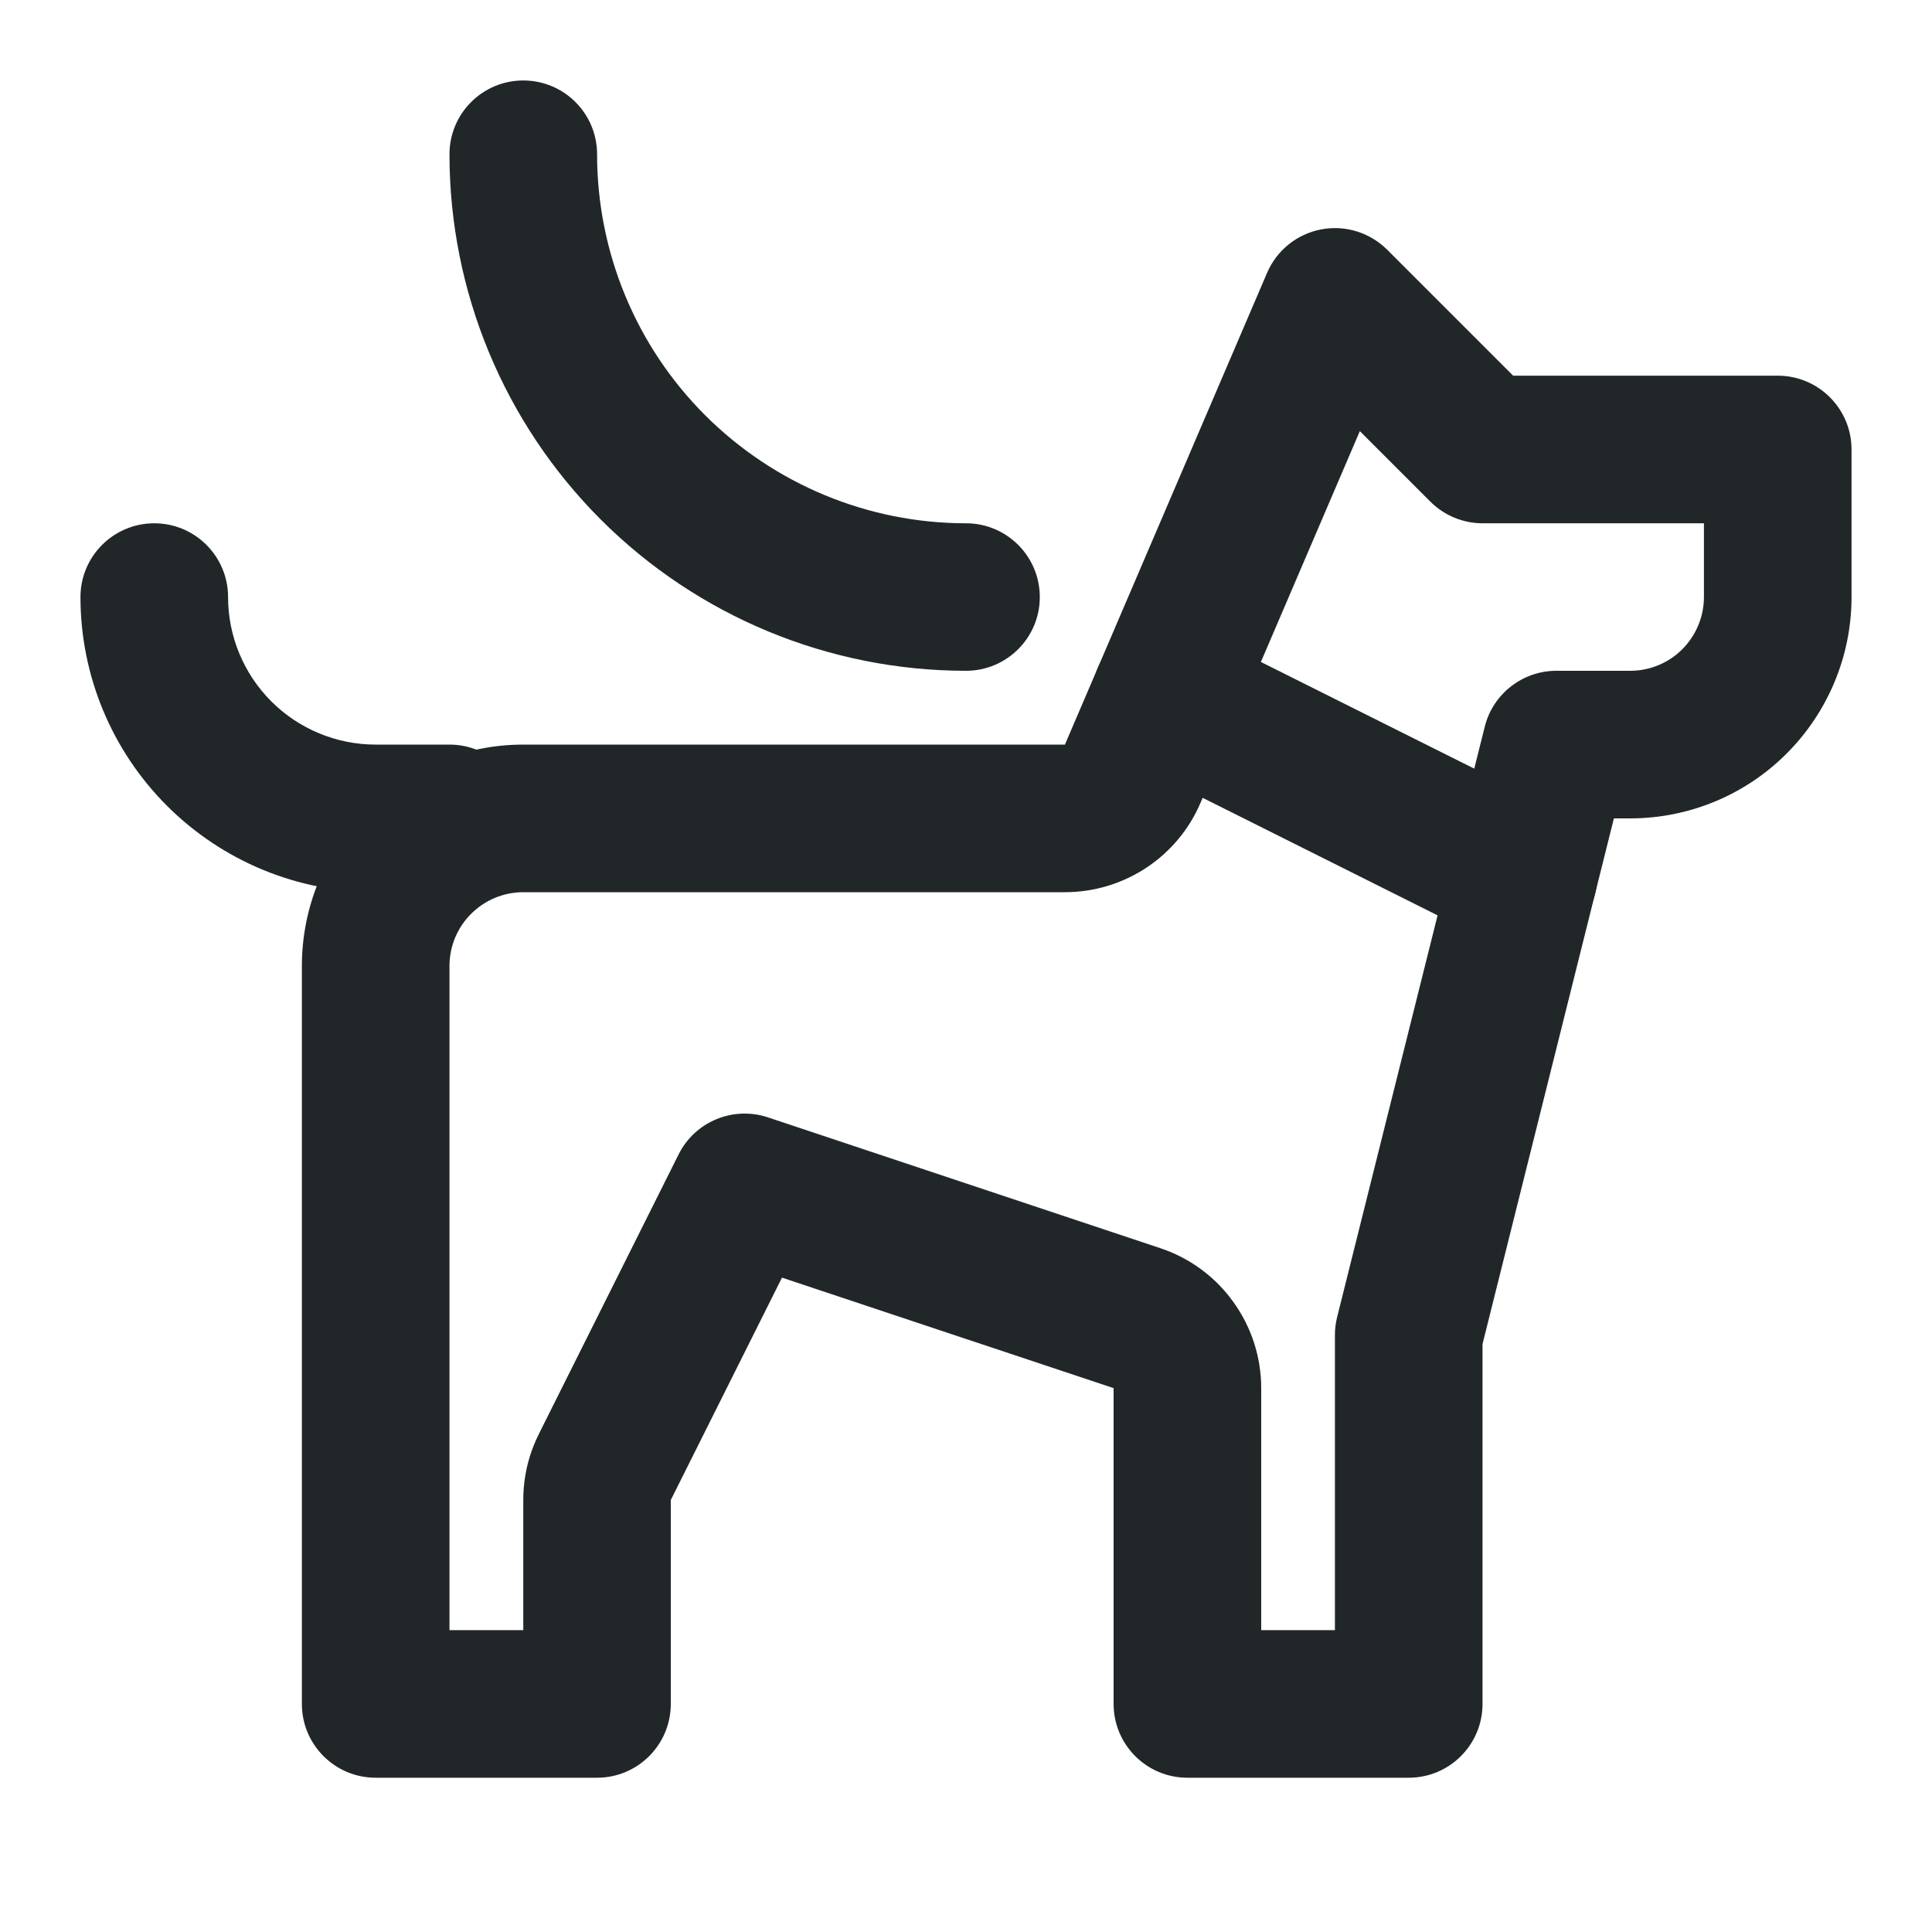 <svg width="20" height="20" viewBox="0 0 20 20" fill="none" xmlns="http://www.w3.org/2000/svg">
<path fill-rule="evenodd" clip-rule="evenodd" d="M11.384 6.872C11.573 6.495 12.031 6.342 12.409 6.531L16.114 8.383C16.491 8.572 16.644 9.031 16.455 9.408C16.267 9.785 15.808 9.938 15.43 9.75L11.726 7.897C11.348 7.709 11.195 7.25 11.384 6.872Z" fill="#212729"/>
<path fill-rule="evenodd" clip-rule="evenodd" d="M13.675 2.375C13.924 2.327 14.18 2.406 14.36 2.585L15.664 3.889H18.403C18.825 3.889 19.167 4.231 19.167 4.653V6.181C19.167 6.788 18.925 7.371 18.495 7.801C18.066 8.231 17.483 8.472 16.875 8.472H16.707L15.347 13.914V17.639C15.347 18.061 15.005 18.403 14.583 18.403H12.292C11.87 18.403 11.528 18.061 11.528 17.639V14.37L8.095 13.226L6.944 15.528V17.639C6.944 18.061 6.602 18.403 6.181 18.403H3.889C3.467 18.403 3.125 18.061 3.125 17.639V10C3.125 9.392 3.366 8.809 3.796 8.38C4.226 7.95 4.809 7.708 5.417 7.708H11.024L13.117 2.824C13.217 2.591 13.426 2.423 13.675 2.375ZM14.077 4.463L12.428 8.31C12.311 8.585 12.115 8.819 11.865 8.984C11.616 9.148 11.323 9.236 11.024 9.236H5.417C5.214 9.236 5.02 9.317 4.877 9.46C4.733 9.603 4.653 9.797 4.653 10V16.875H5.417L5.417 15.528C5.417 15.29 5.472 15.056 5.579 14.844C5.579 14.843 5.579 14.843 5.579 14.843L7.025 11.95C7.195 11.61 7.589 11.447 7.95 11.567L12.011 12.921C12.011 12.921 12.011 12.921 12.011 12.921C12.315 13.022 12.58 13.216 12.767 13.477C12.955 13.737 13.056 14.05 13.056 14.37C13.056 14.37 13.056 14.37 13.056 14.37V16.875H13.819V13.819C13.819 13.757 13.827 13.695 13.842 13.634L15.37 7.523C15.455 7.183 15.761 6.944 16.111 6.944H16.875C17.078 6.944 17.272 6.864 17.415 6.721C17.558 6.577 17.639 6.383 17.639 6.181V5.417H15.347C15.145 5.417 14.95 5.336 14.807 5.193L14.077 4.463Z" fill="#212729"/>
<path fill-rule="evenodd" clip-rule="evenodd" d="M5.417 0.833C5.839 0.833 6.181 1.175 6.181 1.597C6.181 2.61 6.583 3.582 7.299 4.298C8.016 5.014 8.987 5.417 10 5.417C10.422 5.417 10.764 5.759 10.764 6.181C10.764 6.602 10.422 6.944 10 6.944C8.582 6.944 7.222 6.381 6.219 5.378C5.216 4.375 4.653 3.015 4.653 1.597C4.653 1.175 4.995 0.833 5.417 0.833Z" fill="#212729"/>
<path fill-rule="evenodd" clip-rule="evenodd" d="M1.597 5.417C2.019 5.417 2.361 5.759 2.361 6.181C2.361 6.586 2.522 6.974 2.809 7.261C3.095 7.547 3.484 7.708 3.889 7.708H4.653C5.075 7.708 5.417 8.05 5.417 8.472C5.417 8.894 5.075 9.236 4.653 9.236H3.889C3.079 9.236 2.301 8.914 1.728 8.341C1.155 7.768 0.833 6.991 0.833 6.181C0.833 5.759 1.175 5.417 1.597 5.417Z" fill="#212729"/>
</svg>
